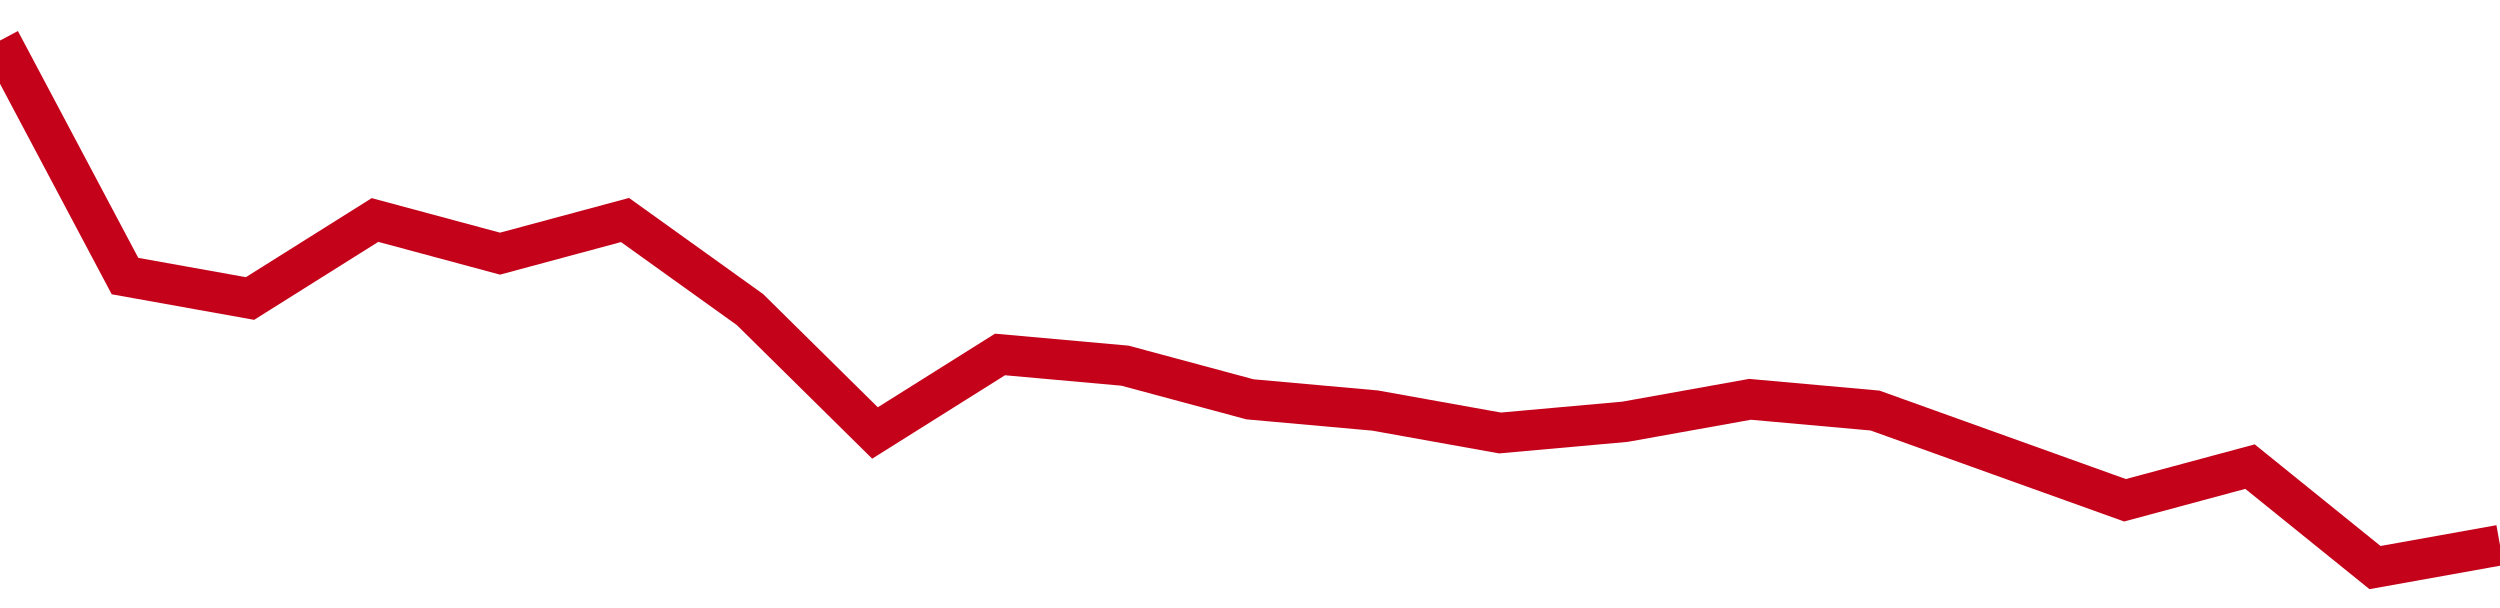<!-- Generated with https://github.com/jxxe/sparkline/ --><svg viewBox="0 0 185 45" class="sparkline" xmlns="http://www.w3.org/2000/svg"><path class="sparkline--fill" d="M 0 3 L 0 3 L 9.25 20.43 L 18.5 22.09 L 27.75 16.28 L 37 18.77 L 46.25 16.28 L 55.5 22.91 L 64.75 32.04 L 74 26.23 L 83.25 27.06 L 92.5 29.55 L 101.75 30.38 L 111 32.04 L 120.25 31.21 L 129.5 29.55 L 138.75 30.38 L 148 33.7 L 157.25 37.02 L 166.5 34.53 L 175.75 42 L 185 40.34 V 45 L 0 45 Z" stroke="none" fill="none" ></path><path class="sparkline--line" d="M 0 3 L 0 3 L 9.25 20.43 L 18.5 22.09 L 27.75 16.28 L 37 18.77 L 46.25 16.28 L 55.5 22.91 L 64.75 32.04 L 74 26.23 L 83.25 27.06 L 92.5 29.55 L 101.75 30.38 L 111 32.04 L 120.25 31.21 L 129.5 29.55 L 138.75 30.38 L 148 33.7 L 157.25 37.02 L 166.5 34.53 L 175.75 42 L 185 40.34" fill="none" stroke-width="3" stroke="#C4021A" ></path></svg>
